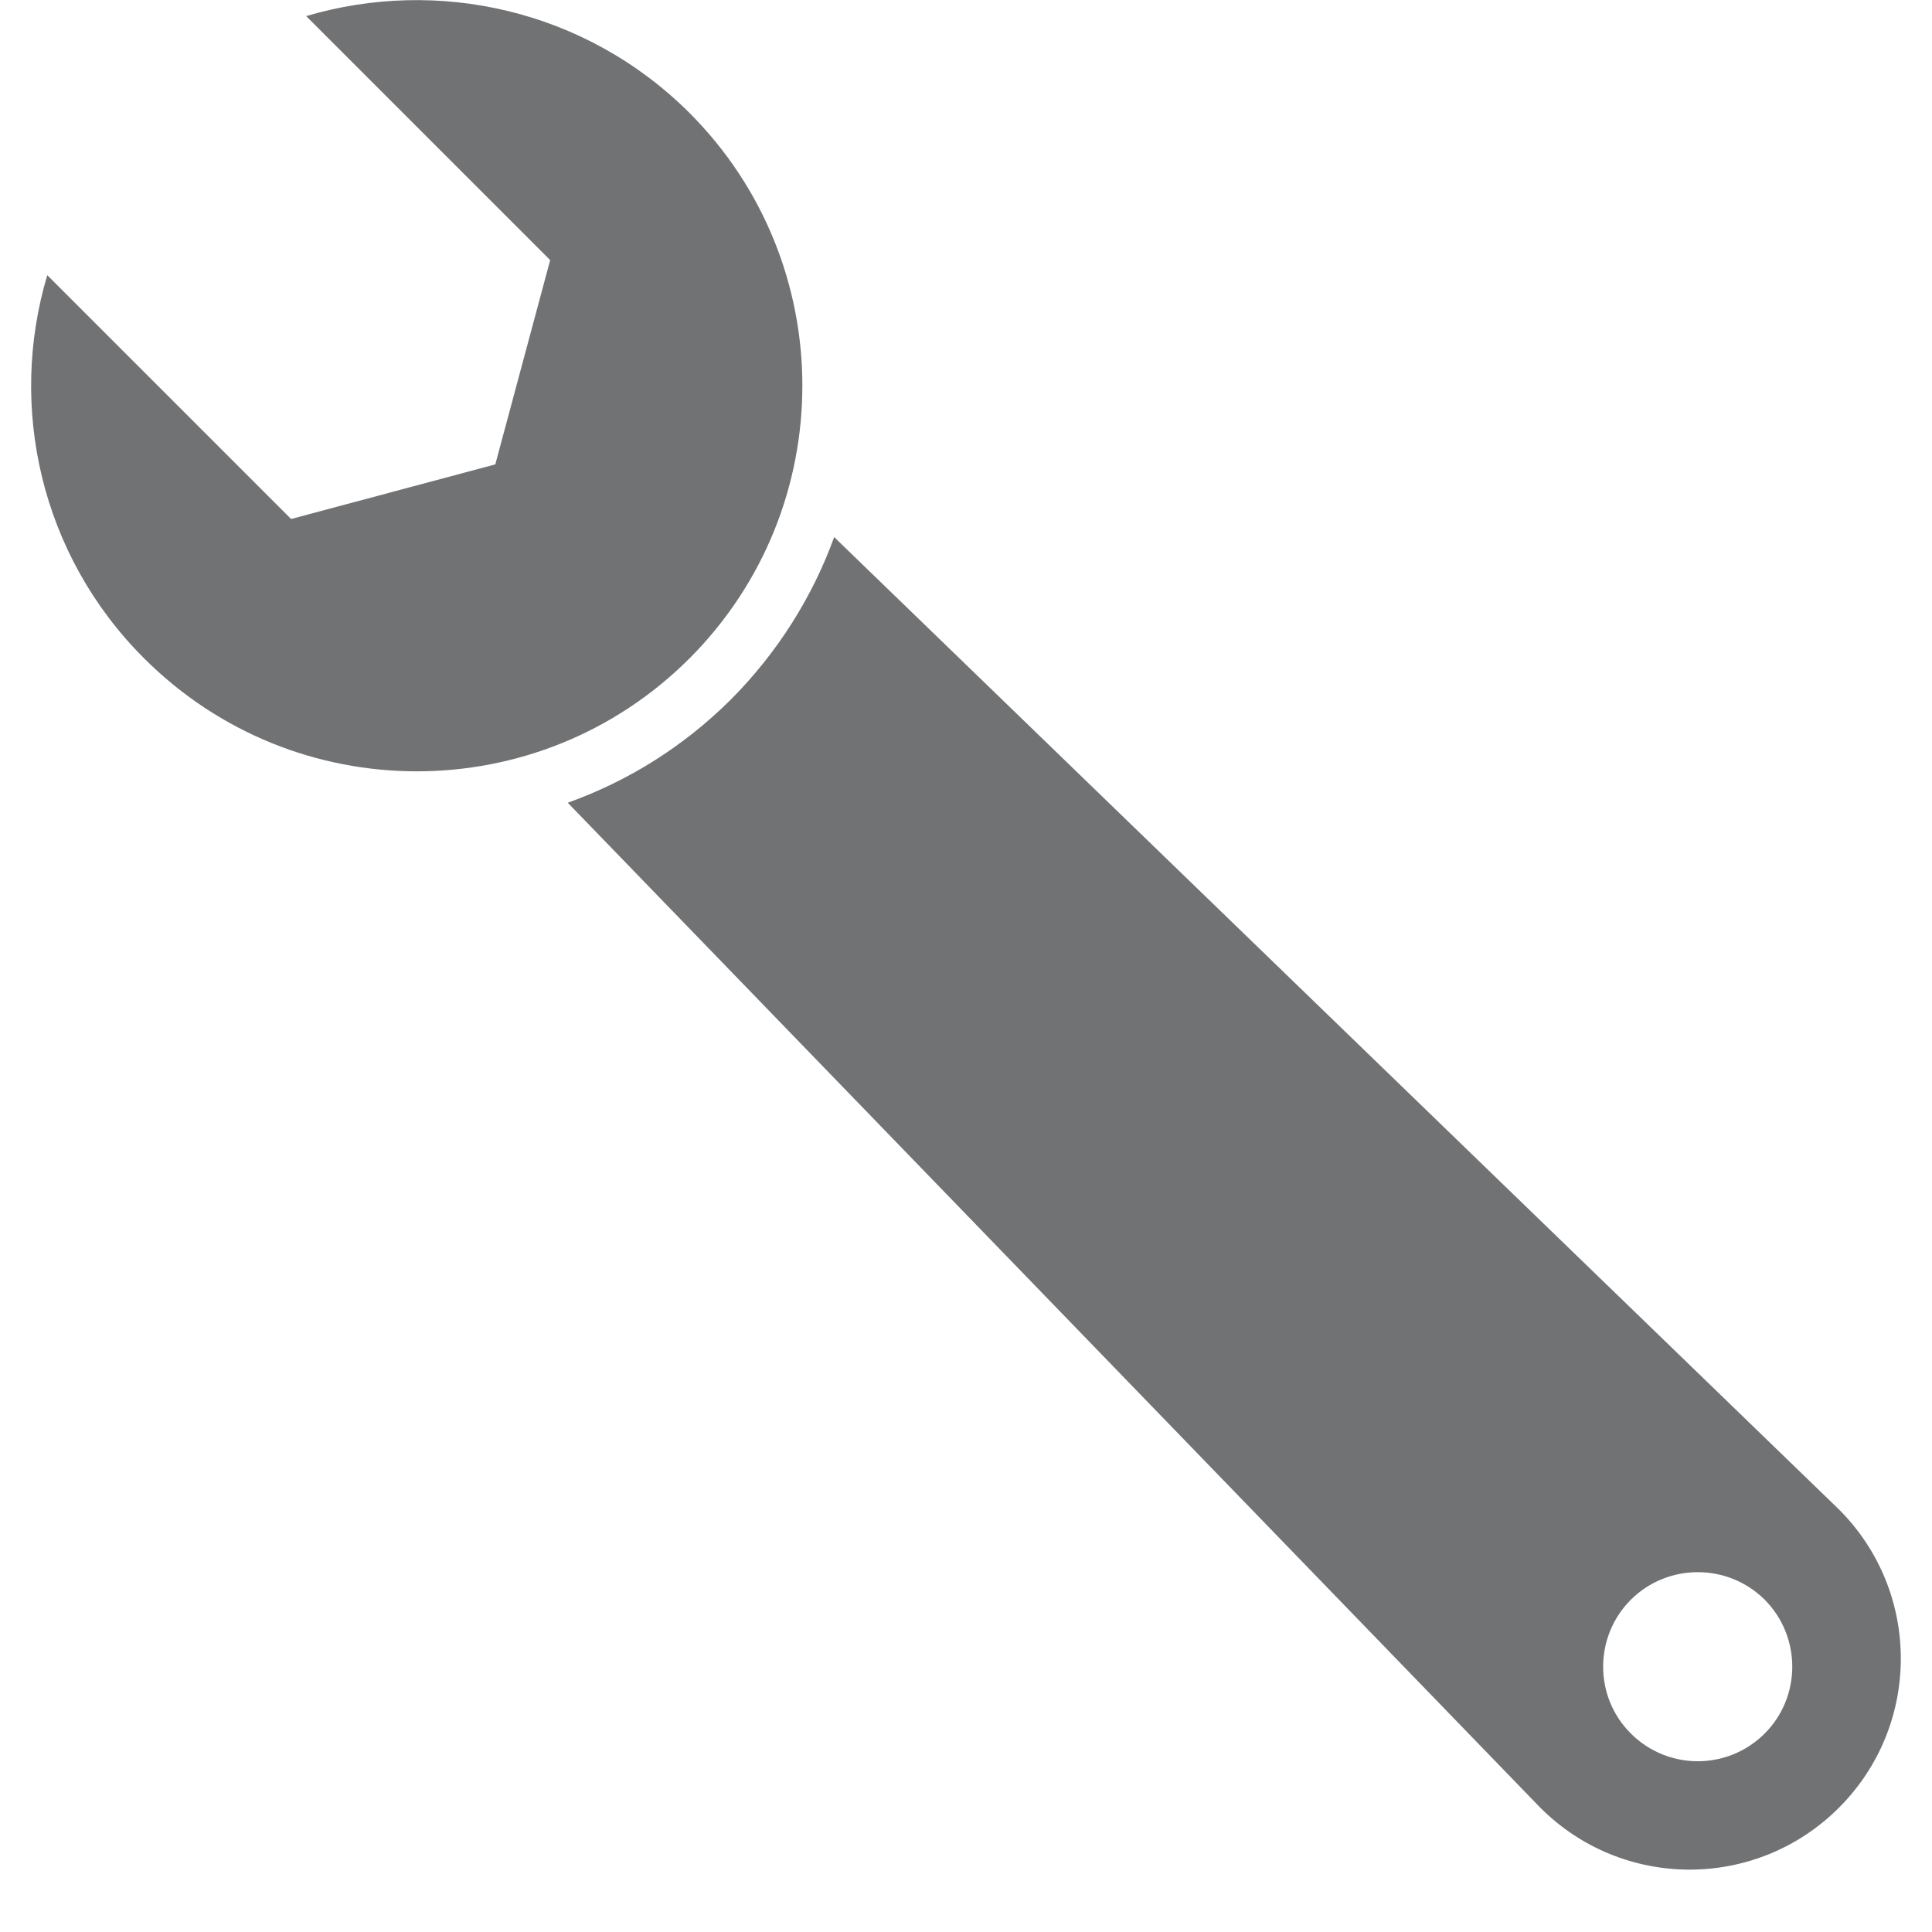 <?xml version="1.0" encoding="UTF-8"?> <svg xmlns="http://www.w3.org/2000/svg" xmlns:xlink="http://www.w3.org/1999/xlink" width="40" zoomAndPan="magnify" viewBox="0 0 30 30" height="40" preserveAspectRatio="xMidYMid meet" version="1.0"><defs><clipPath id="id1"><path d="M 0.484 0 L 13 0 L 13 12 L 0.484 12 Z M 0.484 0 " clip-rule="nonzero"></path></clipPath><clipPath id="id2"><path d="M 8 8 L 29.516 8 L 29.516 29.031 L 8 29.031 Z M 8 8 " clip-rule="nonzero"></path></clipPath></defs><g clip-path="url(#id1)"><path fill="rgb(44.31%, 44.71%, 45.099%)" d="M 4.754 0.25 L 8.543 4.039 L 7.691 7.211 L 4.52 8.059 L 0.734 4.273 C 0.125 6.312 0.625 8.613 2.238 10.223 C 4.578 12.562 8.367 12.562 10.707 10.223 C 13.043 7.883 13.043 4.094 10.707 1.754 C 9.094 0.145 6.793 -0.355 4.754 0.25 Z M 4.754 0.25 " fill-opacity="1" fill-rule="nonzero"></path></g><g clip-path="url(#id2)"><path fill="rgb(44.31%, 44.71%, 45.099%)" d="M 12.953 8.34 C 12.613 9.277 12.07 10.137 11.348 10.863 C 10.605 11.602 9.742 12.133 8.816 12.465 L 23.918 28.07 C 25.199 29.352 27.273 29.352 28.555 28.07 C 29.836 26.789 29.836 24.719 28.555 23.438 Z M 27.402 26.918 C 26.828 27.492 25.898 27.492 25.324 26.918 C 24.75 26.348 24.75 25.414 25.324 24.84 C 25.898 24.27 26.828 24.27 27.402 24.84 C 27.973 25.414 27.973 26.348 27.402 26.918 Z M 27.402 26.918 " fill-opacity="1" fill-rule="nonzero"></path></g></svg> 